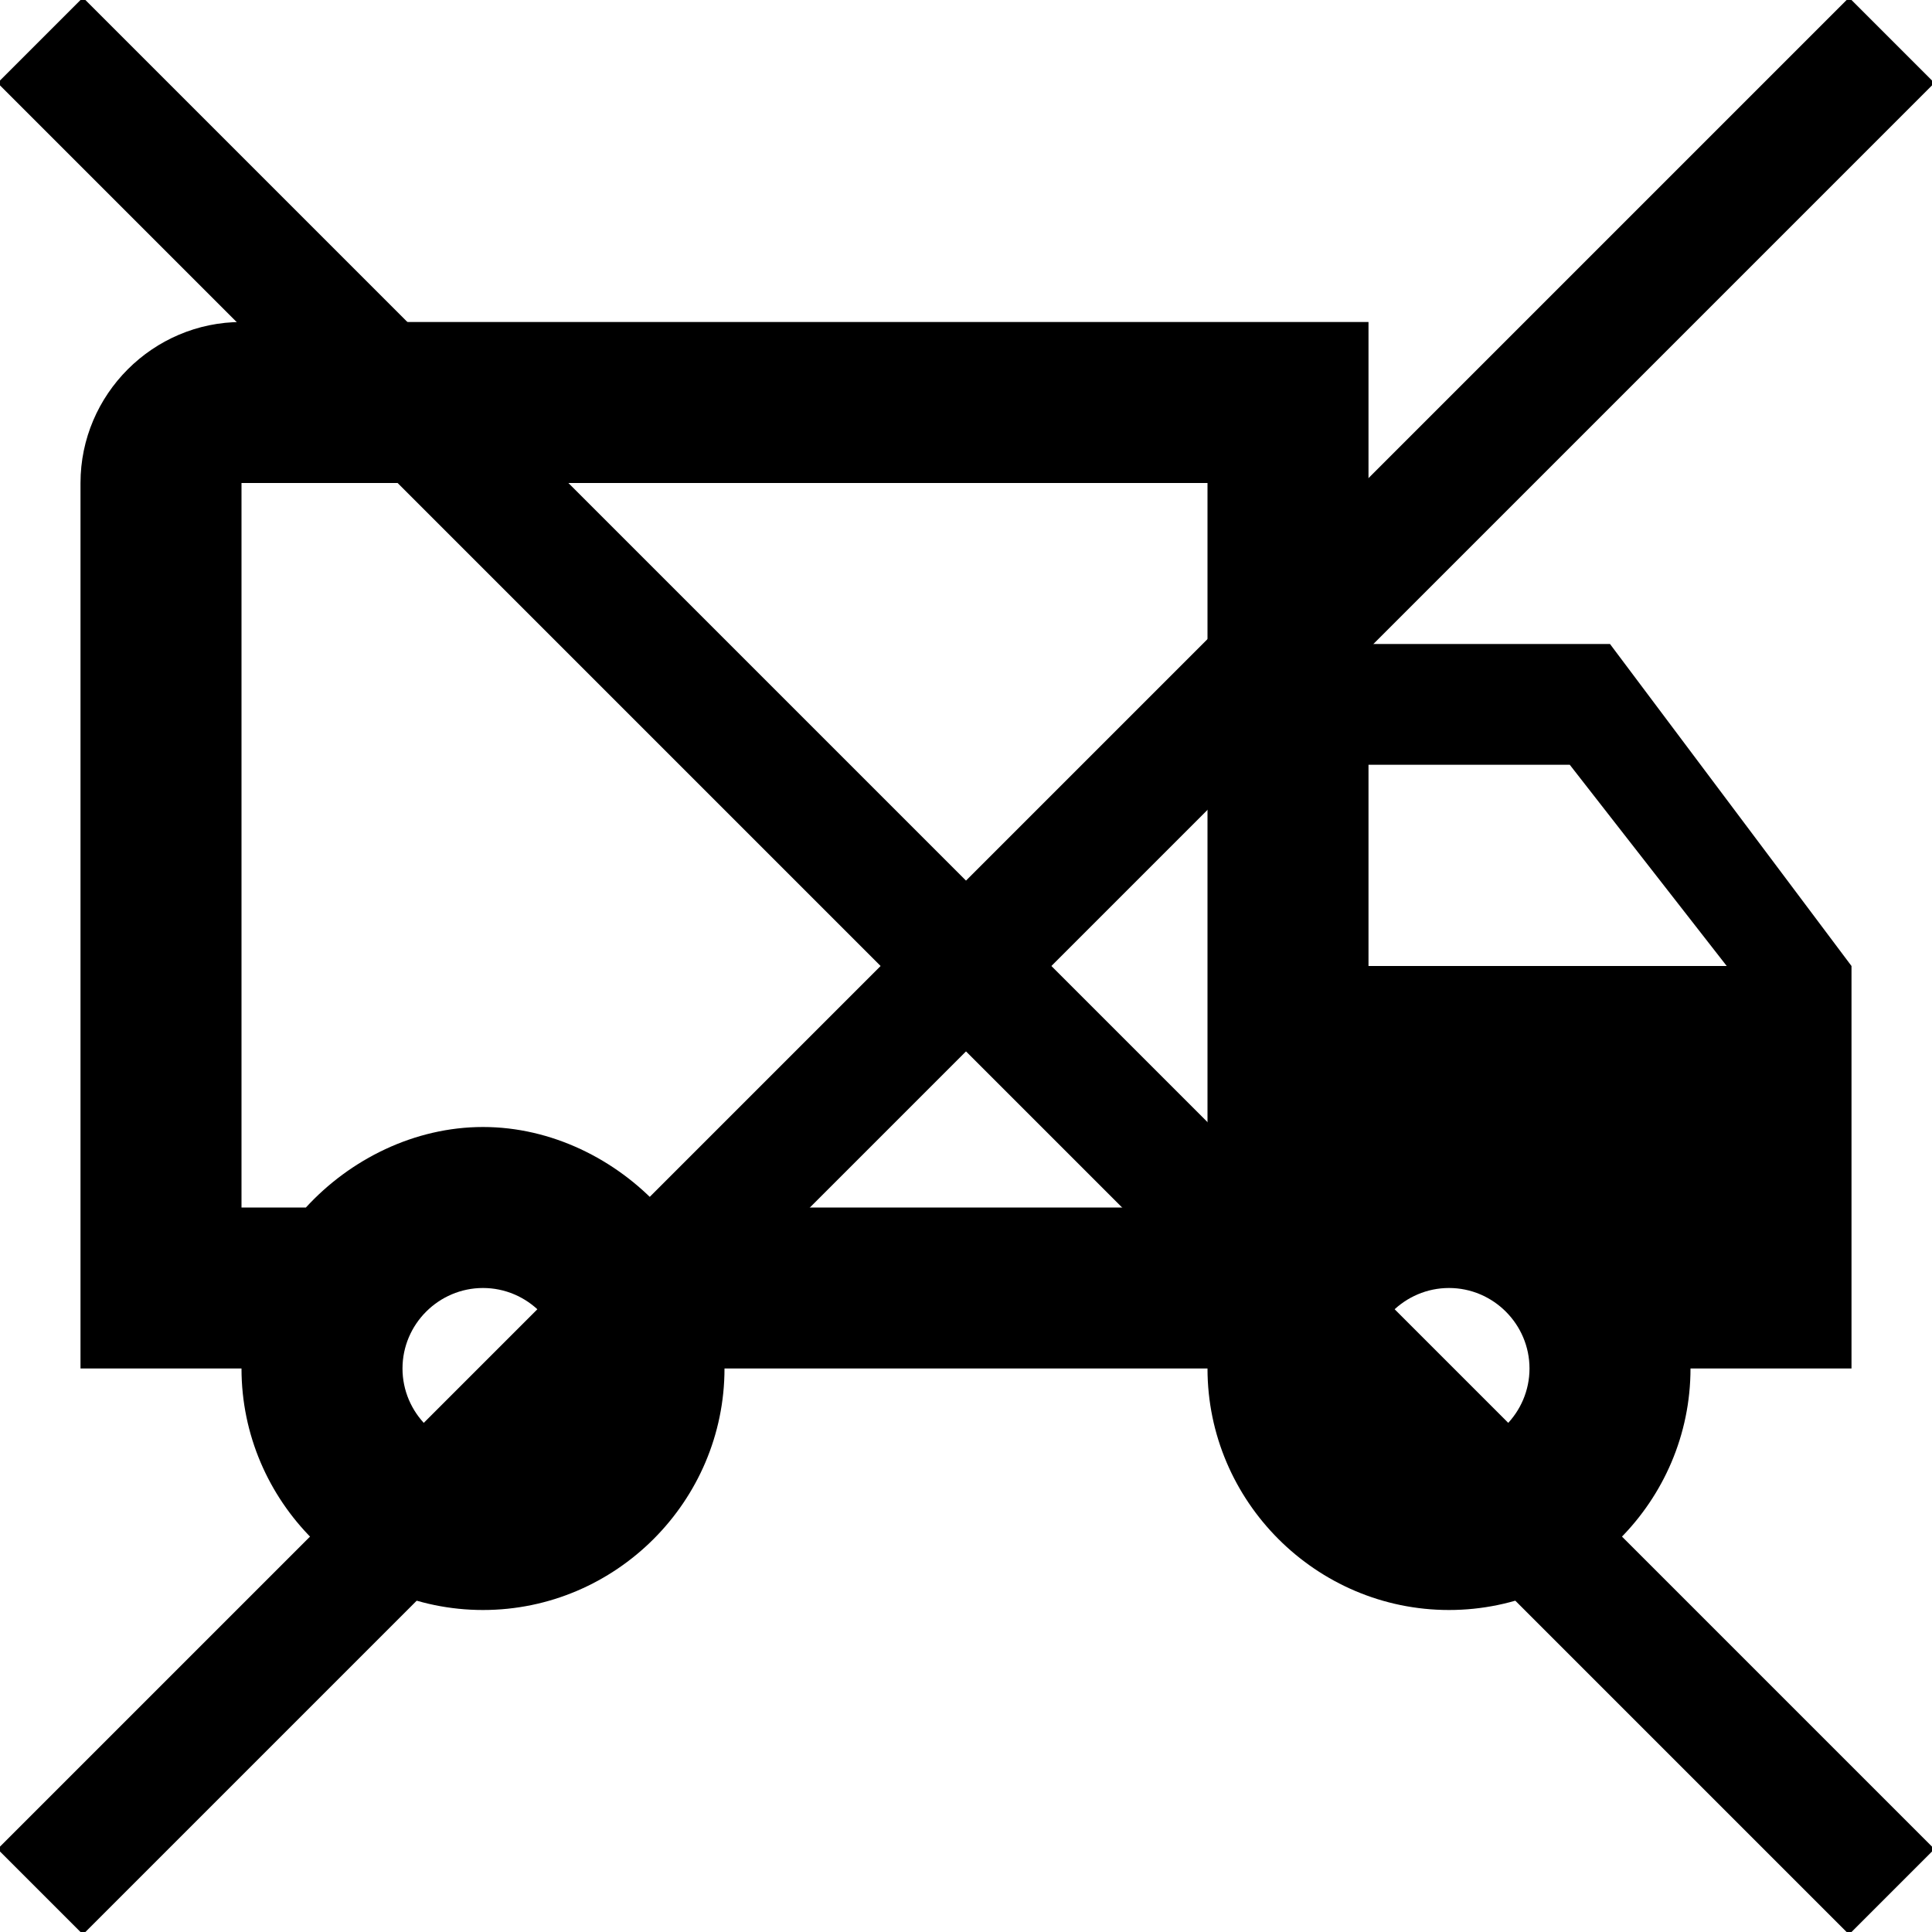 <?xml version="1.0" encoding="UTF-8"?>
<svg id="Layer_1" xmlns="http://www.w3.org/2000/svg" version="1.1" viewBox="0 0 48 48">
  <!-- Generator: Adobe Illustrator 29.2.1, SVG Export Plug-In . SVG Version: 2.1.0 Build 116)  -->
  <defs>
    <style>
      .st0, .st1 {
        fill: none;
      }

      .st1 {
        stroke: #000;
        stroke-miterlimit: 10;
        stroke-width: 3px;
      }
    </style>
  </defs>
  <path class="st0" d="M0,0h48v48H0V0Z"/>
  <path d="M40,16h-6v-8H6c-2.2,0-4,1.8-4,4v22h4c0,3.3,2.7,6,6,6s6-2.7,6-6h12c0,3.3,2.7,6,6,6s6-2.7,6-6h4v-10l-6-8ZM39,19l3.9,5h-8.9v-5h5ZM12,36c-1.1,0-2-.9-2-2s.9-2,2-2,2,.9,2,2-.9,2-2,2ZM16.4,30c-1.1-1.2-2.7-2-4.4-2s-3.3.8-4.4,2h-1.6V12h24v18h-13.6ZM36,36c-1.1,0-2-.9-2-2s.9-2,2-2,2,.9,2,2-.9,2-2,2Z"/>
  <line class="st1" x1="1" y1="1" x2="47" y2="47"/>
  <line class="st1" x1="47" y1="1" x2="1" y2="47"/>
</svg>